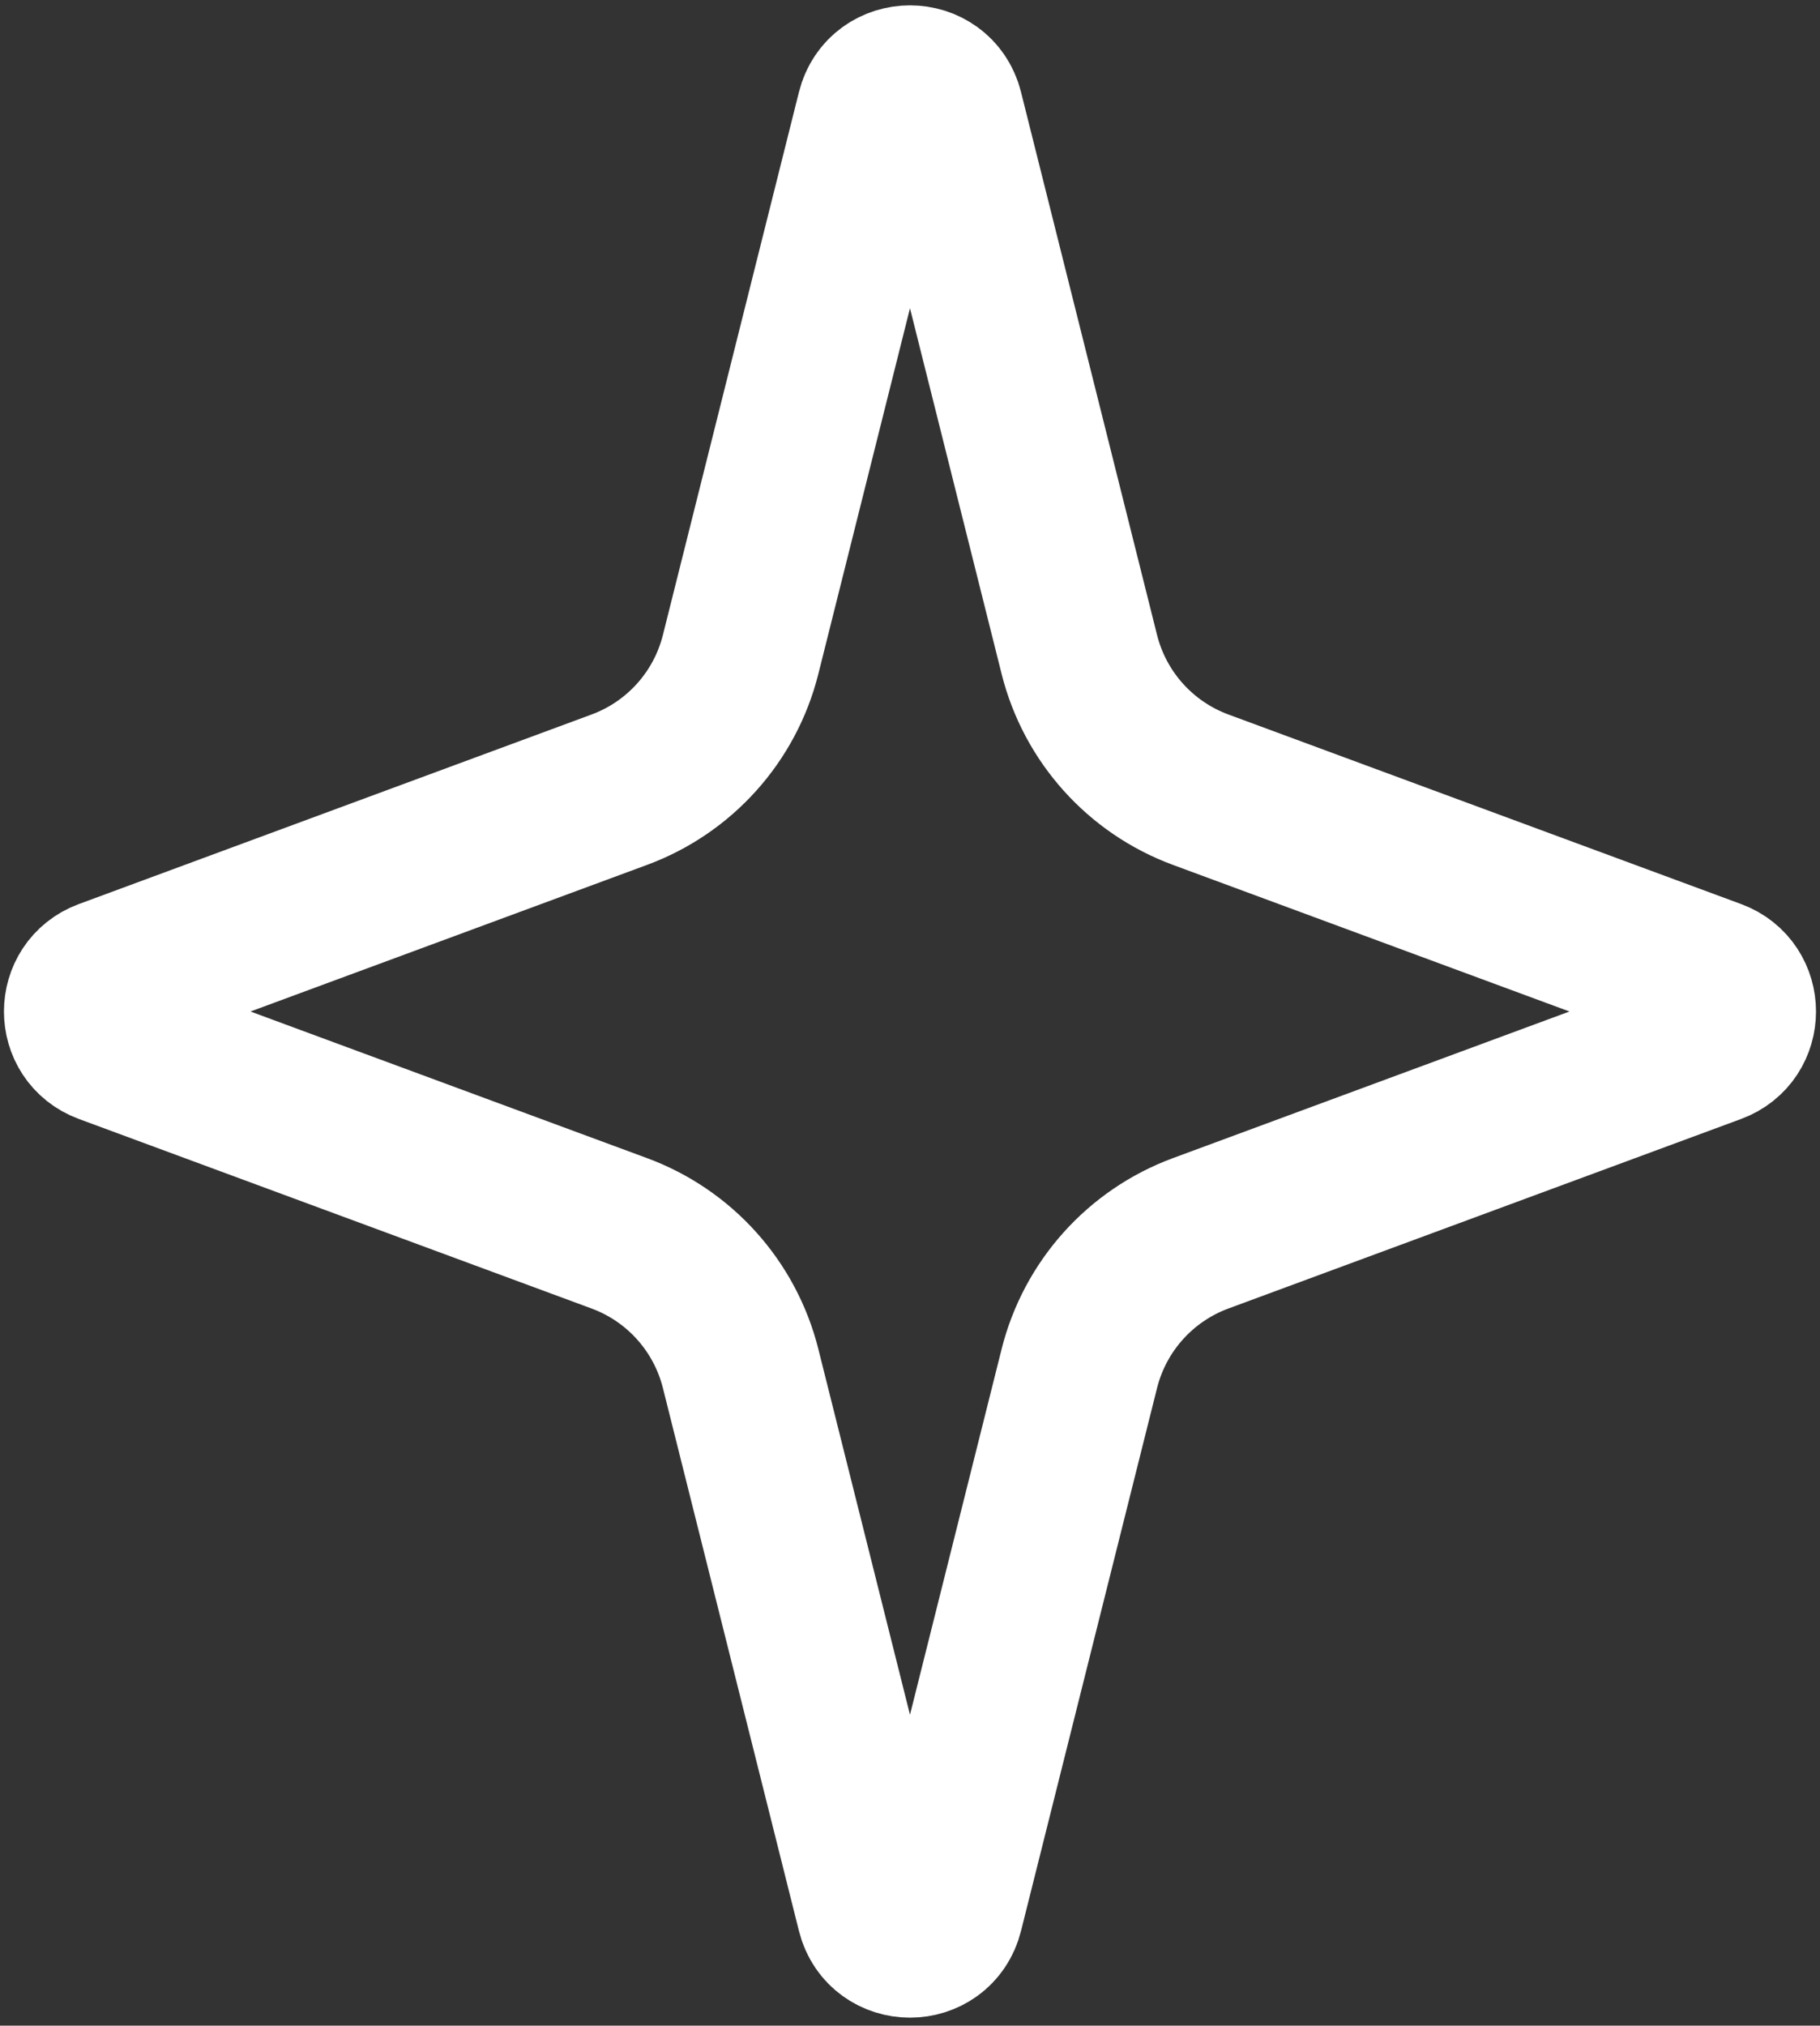 <?xml version="1.0" encoding="UTF-8"?> <svg xmlns="http://www.w3.org/2000/svg" width="222" height="247" viewBox="0 0 222 247" fill="none"><rect x="0" y="0" width="222" height="247" fill="#333333" stroke="none"/> <path d="M115.061 13.597L131.654 79.798C133.56 87.401 139.097 93.573 146.449 96.29L209.003 119.41C212.652 120.758 212.652 125.919 209.003 127.268L146.449 150.387C139.097 153.104 133.56 159.276 131.654 166.88L115.061 233.08C114.001 237.307 107.994 237.307 106.935 233.08L90.341 166.88C88.436 159.276 82.899 153.104 75.546 150.387L12.992 127.268C9.344 125.919 9.344 120.758 12.992 119.41L75.546 96.29C82.899 93.573 88.436 87.401 90.341 79.798L106.935 13.597C107.994 9.37 114.001 9.37 115.061 13.597Z" stroke="white" stroke-width="19.547"></path> </svg> 